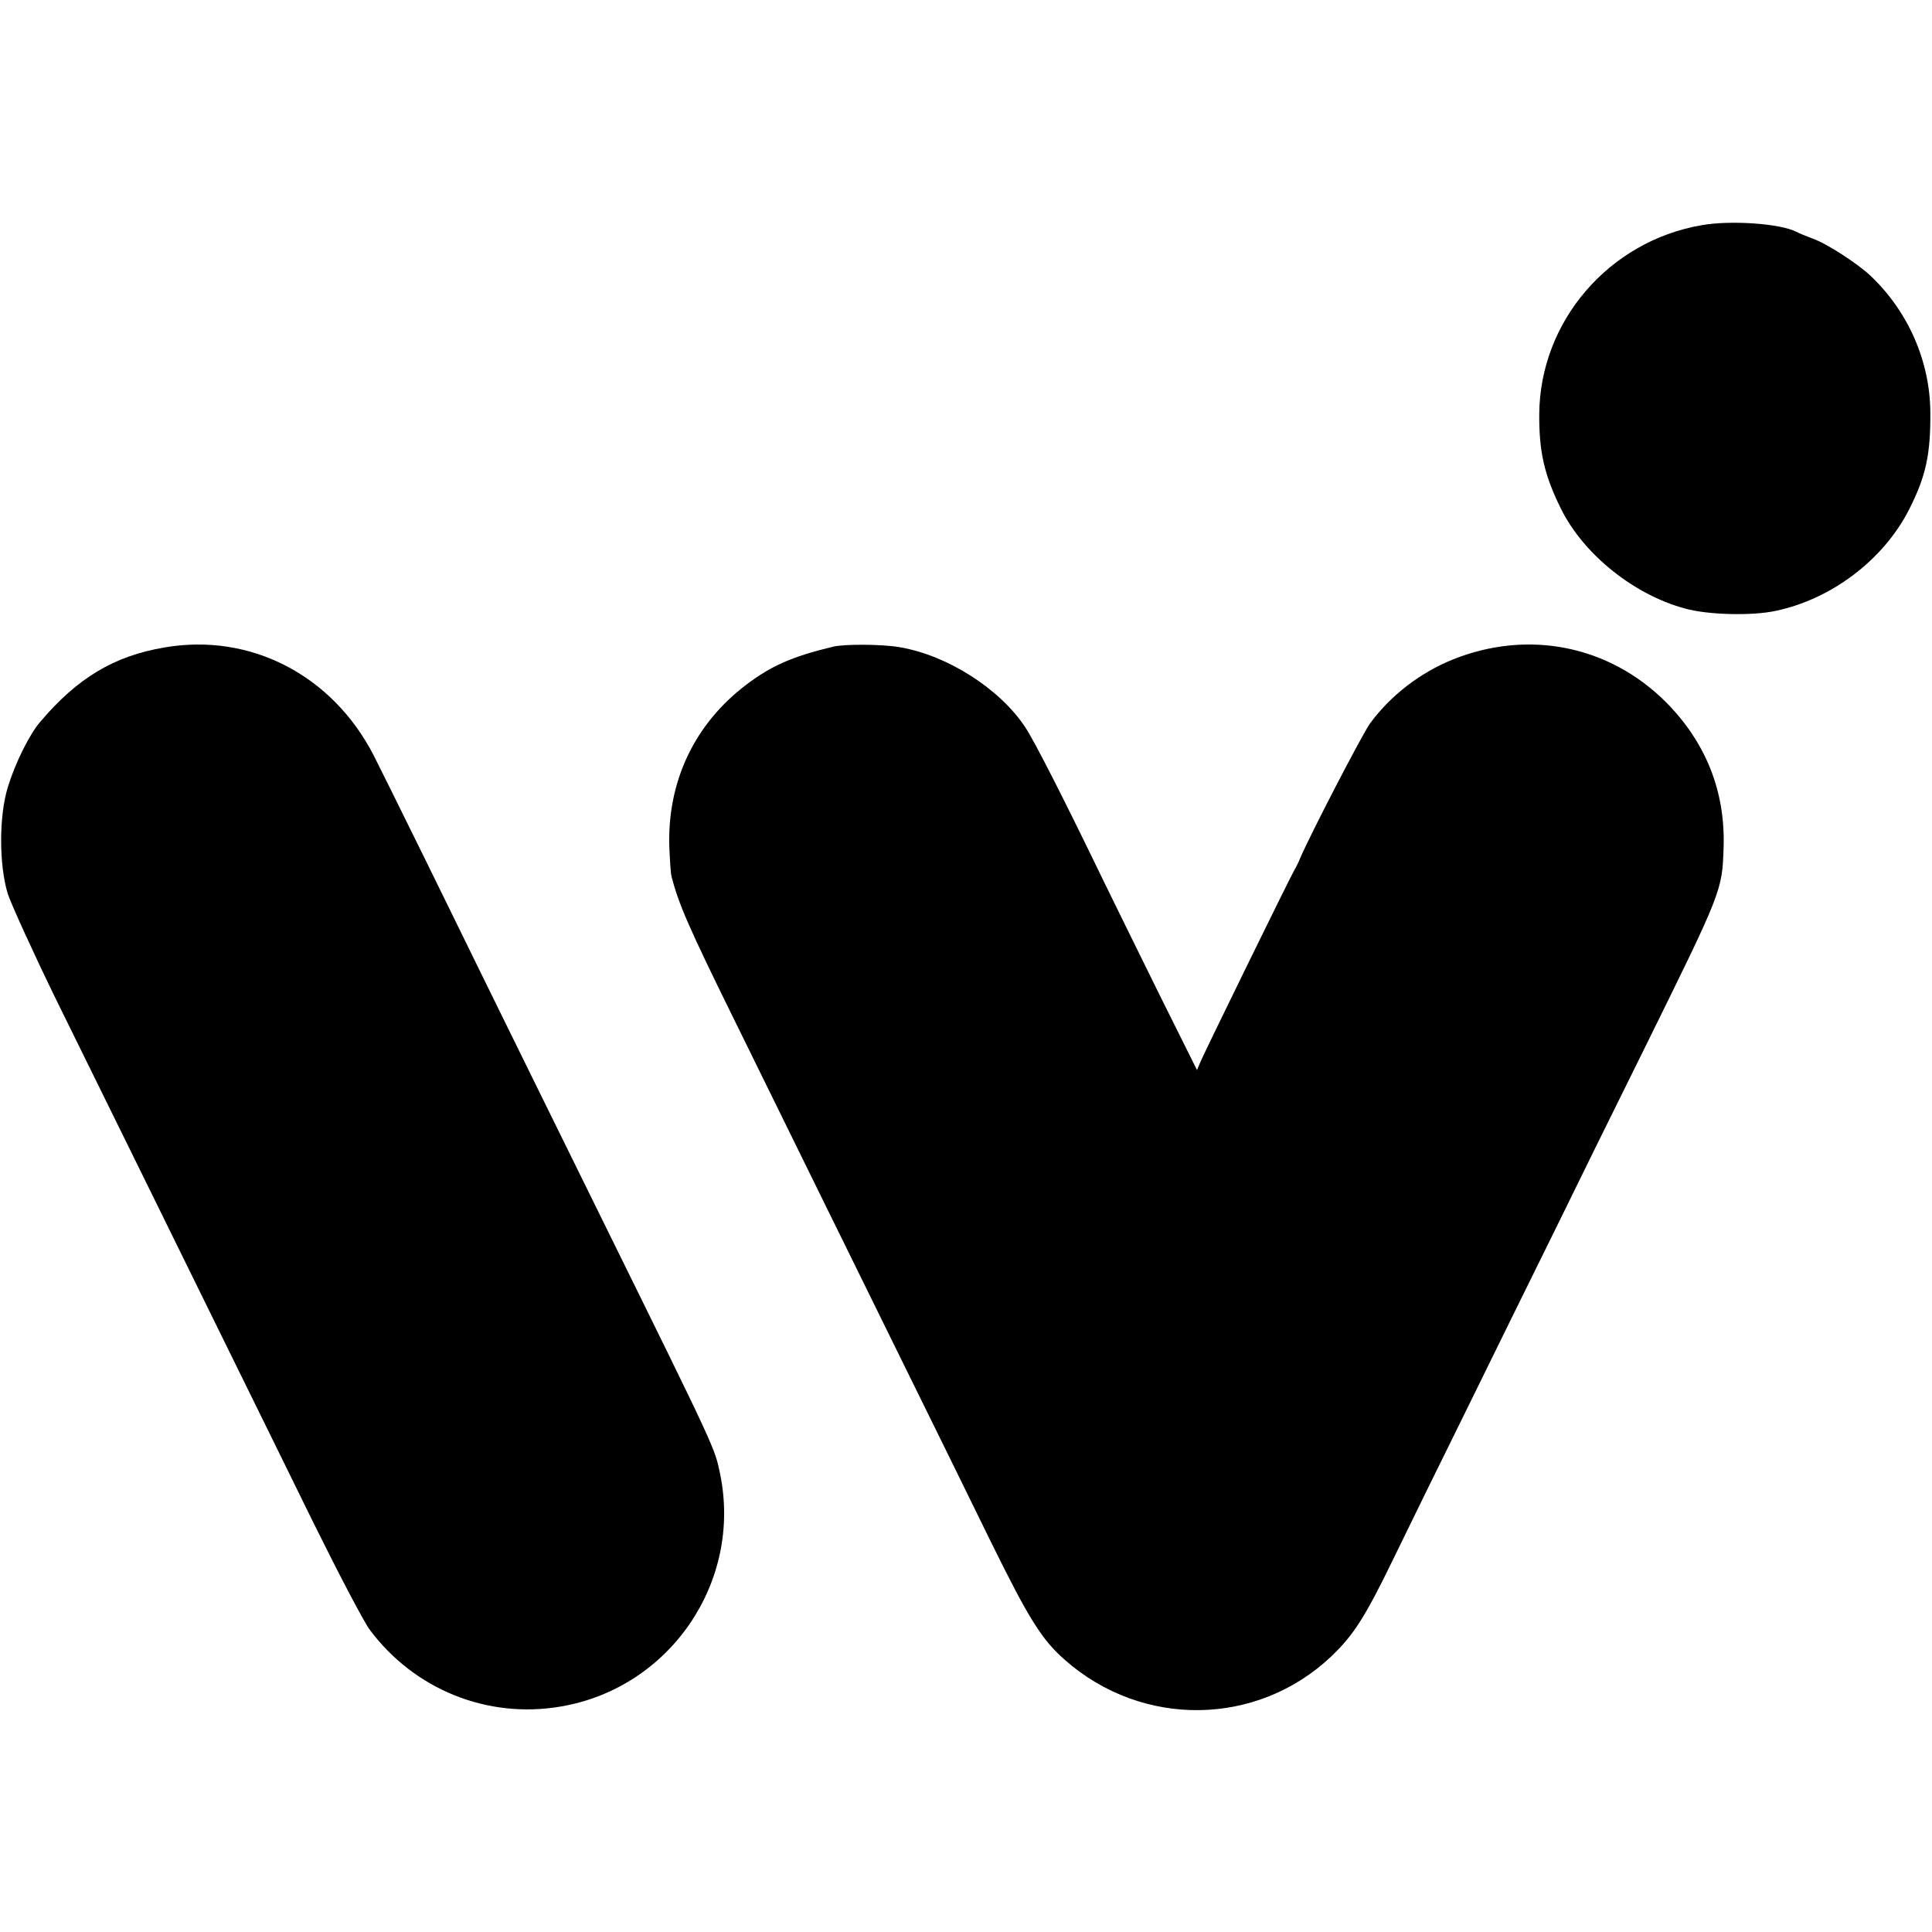 <?xml version="1.0" standalone="no"?>
<!DOCTYPE svg PUBLIC "-//W3C//DTD SVG 20010904//EN"
 "http://www.w3.org/TR/2001/REC-SVG-20010904/DTD/svg10.dtd">
<svg version="1.0" xmlns="http://www.w3.org/2000/svg"
 width="700pt" height="700pt" viewBox="0 0 700 700"
 preserveAspectRatio="xMidYMid meet">
<g transform="translate(0,700) scale(0.1,-0.1)"
fill="#000000" stroke="none">
<path d="M6165 6184 c-336 -58 -585 -348 -588 -683 -1 -138 18 -221 78 -343
81 -165 264 -313 451 -363 82 -23 243 -27 329 -8 203 43 390 186 482 367 61
120 78 200 77 351 -1 187 -81 368 -218 497 -46 43 -156 115 -207 133 -24 9
-51 20 -60 25 -58 30 -238 43 -344 24z"/>
<path d="M595 4654 c-182 -31 -314 -110 -449 -269 -39 -45 -91 -150 -117 -235
-33 -105 -33 -282 -1 -388 13 -39 92 -213 176 -385 214 -434 426 -866 611
-1242 87 -176 231 -470 321 -653 90 -182 181 -356 203 -386 161 -217 427 -325
693 -279 395 67 658 451 577 843 -20 95 -10 75 -429 925 -181 368 -301 610
-629 1280 -95 193 -184 373 -198 400 -151 291 -448 443 -758 389z"/>
<path d="M3019 4657 c-147 -35 -224 -69 -314 -137 -188 -142 -287 -350 -280
-587 2 -48 5 -97 8 -108 25 -99 63 -186 224 -513 102 -208 245 -498 318 -647
73 -148 210 -427 305 -620 95 -192 234 -476 310 -631 138 -280 184 -354 268
-428 281 -248 697 -242 966 13 81 78 121 140 224 352 49 101 167 342 262 534
95 193 236 481 315 640 78 160 229 466 335 680 280 568 280 567 285 727 6 202
-65 379 -209 524 -205 205 -498 264 -771 155 -119 -48 -226 -130 -301 -232
-28 -39 -214 -397 -254 -490 -5 -13 -14 -31 -19 -39 -11 -17 -320 -648 -341
-696 l-13 -31 -135 271 c-74 149 -165 336 -204 415 -147 304 -250 506 -284
557 -92 139 -282 260 -454 289 -62 11 -199 12 -241 2z"/>
</g>
</svg>

